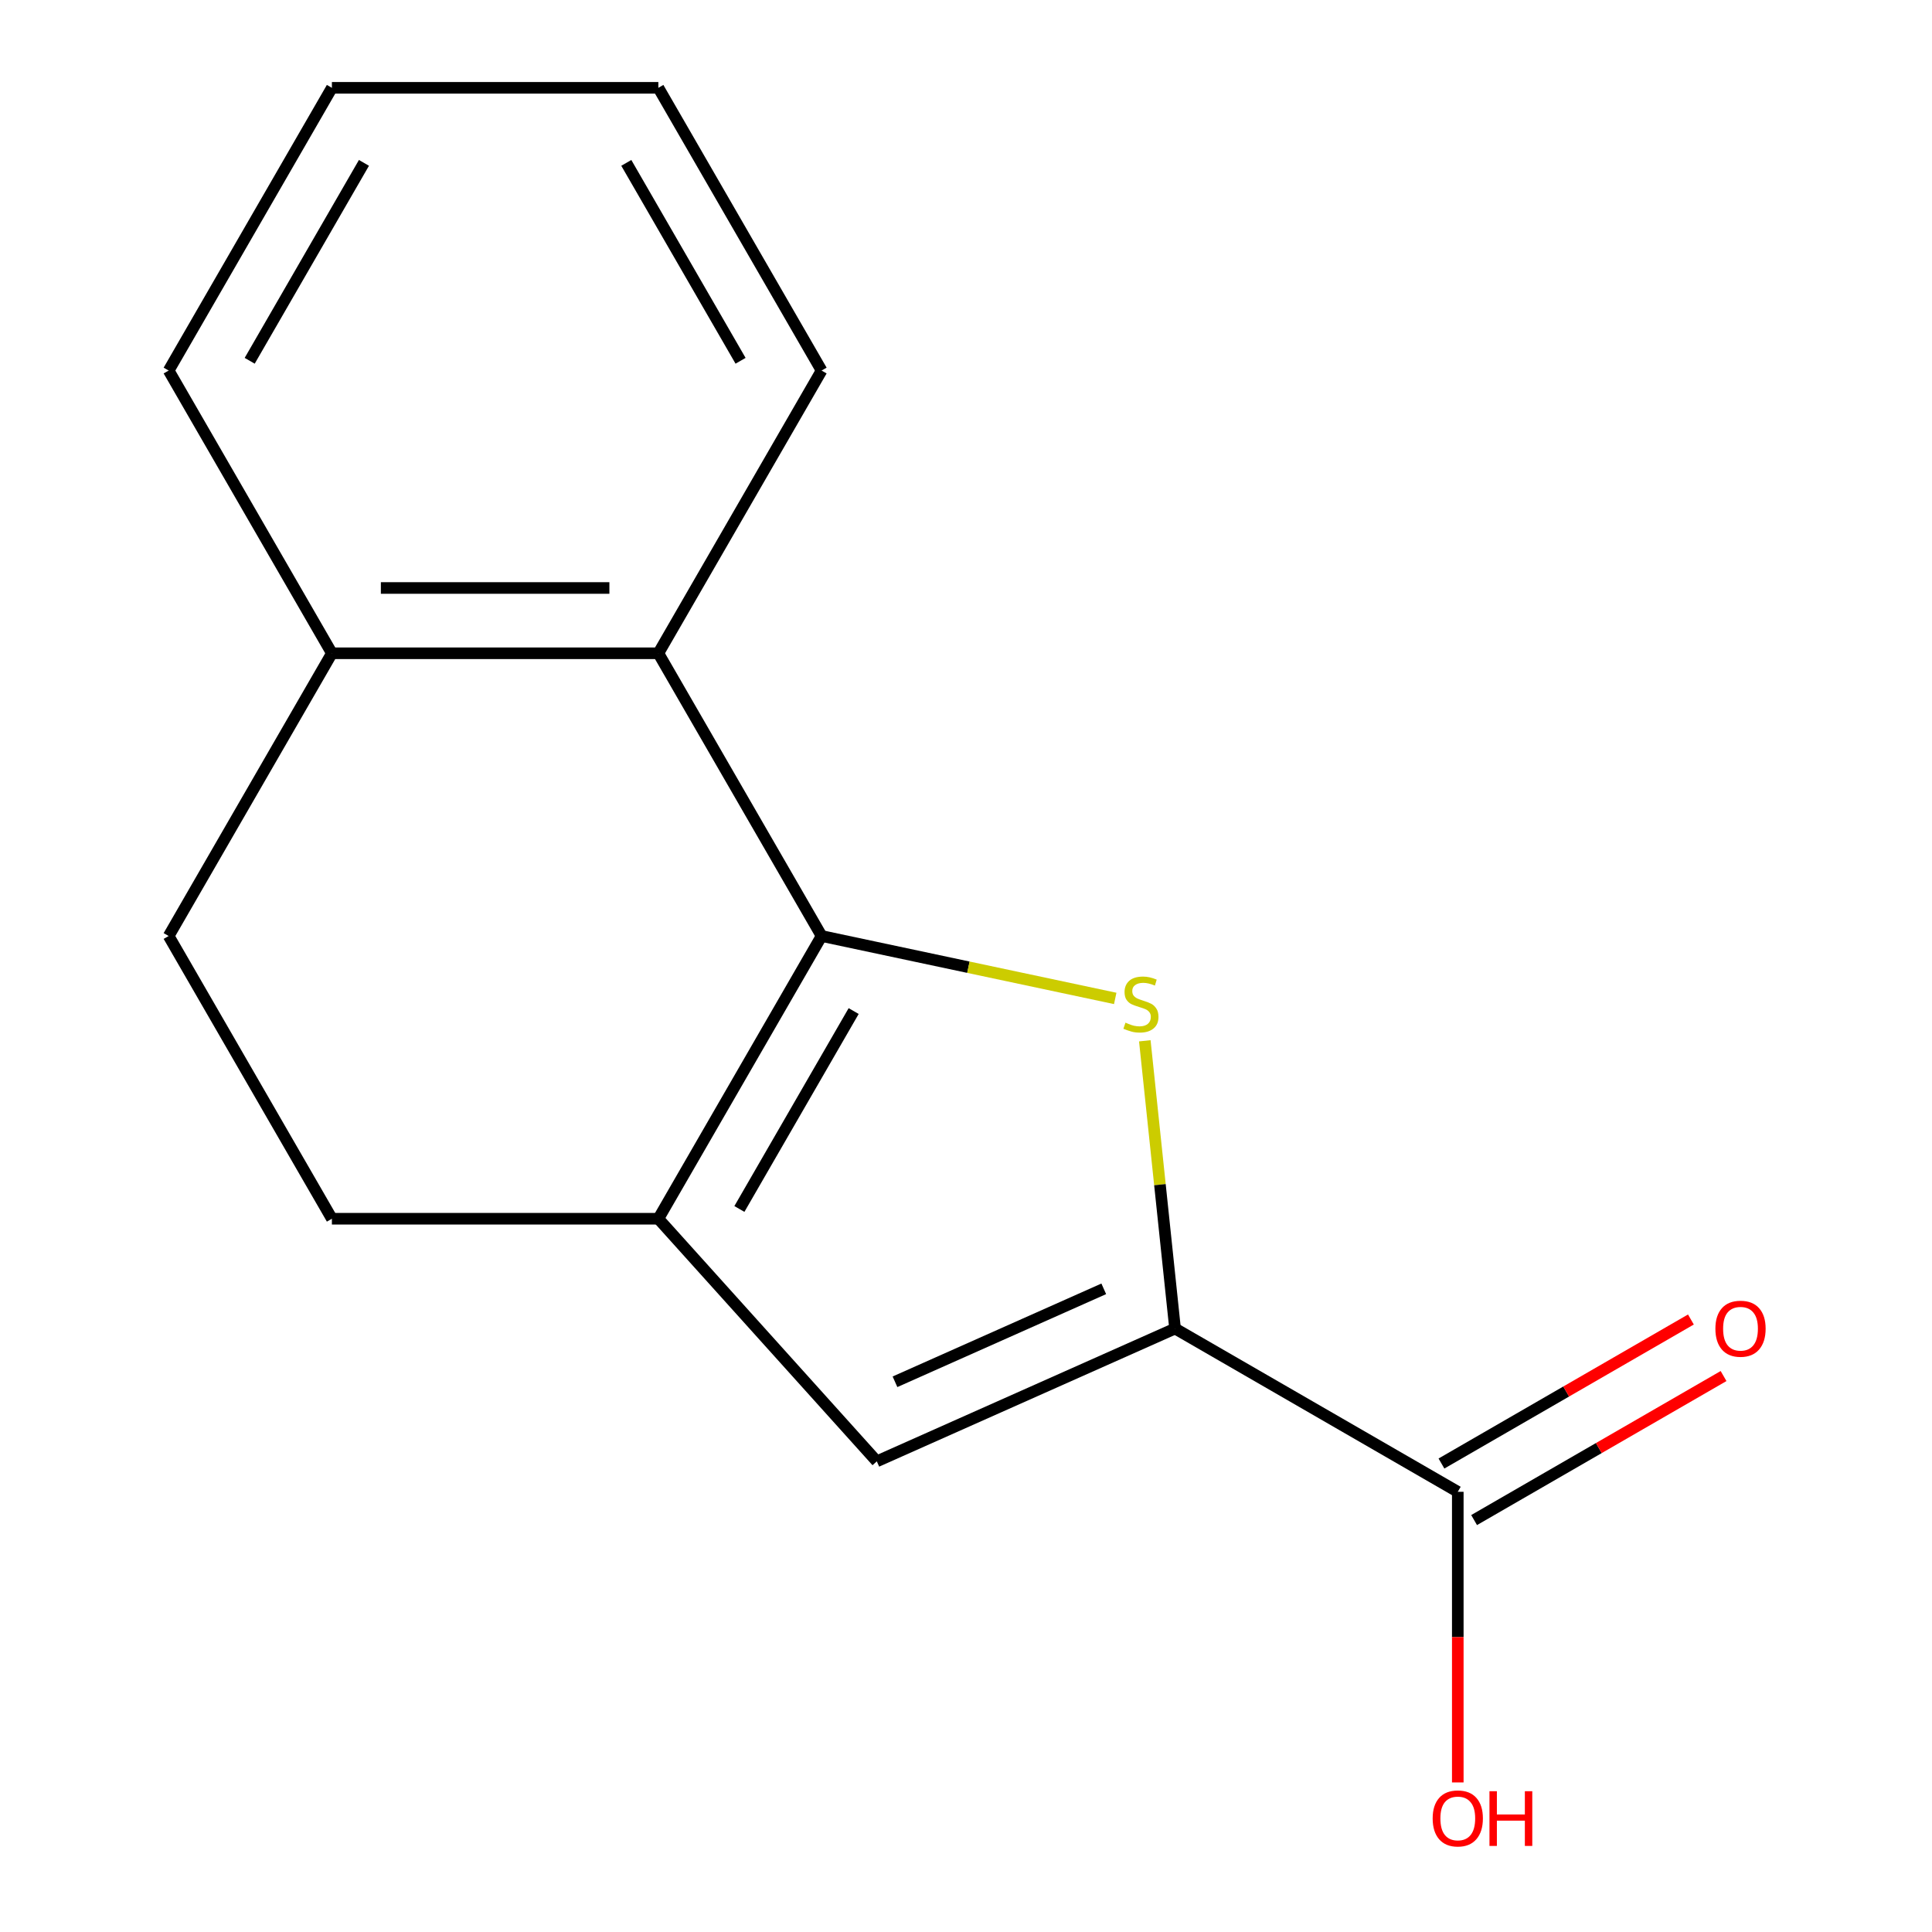 <?xml version='1.0' encoding='iso-8859-1'?>
<svg version='1.1' baseProfile='full'
              xmlns='http://www.w3.org/2000/svg'
                      xmlns:rdkit='http://www.rdkit.org/xml'
                      xmlns:xlink='http://www.w3.org/1999/xlink'
                  xml:space='preserve'
width='1000px' height='1000px' viewBox='0 0 1000 1000'>
<!-- END OF HEADER -->
<rect style='opacity:1.0;fill:#FFFFFF;stroke:none' width='1000' height='1000' x='0' y='0'> </rect>
<path class='bond-0' d='M 425.256,484.475 L 501.247,500.628' style='fill:none;fill-rule:evenodd;stroke:#000000;stroke-width:6px;stroke-linecap:butt;stroke-linejoin:miter;stroke-opacity:1' />
<path class='bond-0' d='M 501.247,500.628 L 577.238,516.78' style='fill:none;fill-rule:evenodd;stroke:#CCCC00;stroke-width:6px;stroke-linecap:butt;stroke-linejoin:miter;stroke-opacity:1' />
<path class='bond-2' d='M 425.256,484.475 L 340.767,630.815' style='fill:none;fill-rule:evenodd;stroke:#000000;stroke-width:6px;stroke-linecap:butt;stroke-linejoin:miter;stroke-opacity:1' />
<path class='bond-2' d='M 441.851,523.324 L 382.708,625.762' style='fill:none;fill-rule:evenodd;stroke:#000000;stroke-width:6px;stroke-linecap:butt;stroke-linejoin:miter;stroke-opacity:1' />
<path class='bond-4' d='M 425.256,484.475 L 340.767,338.135' style='fill:none;fill-rule:evenodd;stroke:#000000;stroke-width:6px;stroke-linecap:butt;stroke-linejoin:miter;stroke-opacity:1' />
<path class='bond-1' d='M 592.551,538.712 L 600.378,613.187' style='fill:none;fill-rule:evenodd;stroke:#CCCC00;stroke-width:6px;stroke-linecap:butt;stroke-linejoin:miter;stroke-opacity:1' />
<path class='bond-1' d='M 600.378,613.187 L 608.206,687.661' style='fill:none;fill-rule:evenodd;stroke:#000000;stroke-width:6px;stroke-linecap:butt;stroke-linejoin:miter;stroke-opacity:1' />
<path class='bond-5' d='M 608.206,687.661 L 754.546,772.151' style='fill:none;fill-rule:evenodd;stroke:#000000;stroke-width:6px;stroke-linecap:butt;stroke-linejoin:miter;stroke-opacity:1' />
<path class='bond-15' d='M 608.206,687.661 L 453.836,756.391' style='fill:none;fill-rule:evenodd;stroke:#000000;stroke-width:6px;stroke-linecap:butt;stroke-linejoin:miter;stroke-opacity:1' />
<path class='bond-15' d='M 571.304,667.097 L 463.245,715.208' style='fill:none;fill-rule:evenodd;stroke:#000000;stroke-width:6px;stroke-linecap:butt;stroke-linejoin:miter;stroke-opacity:1' />
<path class='bond-3' d='M 340.767,630.815 L 453.836,756.391' style='fill:none;fill-rule:evenodd;stroke:#000000;stroke-width:6px;stroke-linecap:butt;stroke-linejoin:miter;stroke-opacity:1' />
<path class='bond-6' d='M 340.767,630.815 L 171.788,630.815' style='fill:none;fill-rule:evenodd;stroke:#000000;stroke-width:6px;stroke-linecap:butt;stroke-linejoin:miter;stroke-opacity:1' />
<path class='bond-7' d='M 340.767,338.135 L 171.788,338.135' style='fill:none;fill-rule:evenodd;stroke:#000000;stroke-width:6px;stroke-linecap:butt;stroke-linejoin:miter;stroke-opacity:1' />
<path class='bond-7' d='M 315.42,304.339 L 197.134,304.339' style='fill:none;fill-rule:evenodd;stroke:#000000;stroke-width:6px;stroke-linecap:butt;stroke-linejoin:miter;stroke-opacity:1' />
<path class='bond-11' d='M 340.767,338.135 L 425.256,191.795' style='fill:none;fill-rule:evenodd;stroke:#000000;stroke-width:6px;stroke-linecap:butt;stroke-linejoin:miter;stroke-opacity:1' />
<path class='bond-8' d='M 762.995,786.785 L 827.553,749.513' style='fill:none;fill-rule:evenodd;stroke:#000000;stroke-width:6px;stroke-linecap:butt;stroke-linejoin:miter;stroke-opacity:1' />
<path class='bond-8' d='M 827.553,749.513 L 892.111,712.24' style='fill:none;fill-rule:evenodd;stroke:#FF0000;stroke-width:6px;stroke-linecap:butt;stroke-linejoin:miter;stroke-opacity:1' />
<path class='bond-8' d='M 746.097,757.517 L 810.655,720.244' style='fill:none;fill-rule:evenodd;stroke:#000000;stroke-width:6px;stroke-linecap:butt;stroke-linejoin:miter;stroke-opacity:1' />
<path class='bond-8' d='M 810.655,720.244 L 875.213,682.972' style='fill:none;fill-rule:evenodd;stroke:#FF0000;stroke-width:6px;stroke-linecap:butt;stroke-linejoin:miter;stroke-opacity:1' />
<path class='bond-10' d='M 754.546,772.151 L 754.546,847.368' style='fill:none;fill-rule:evenodd;stroke:#000000;stroke-width:6px;stroke-linecap:butt;stroke-linejoin:miter;stroke-opacity:1' />
<path class='bond-10' d='M 754.546,847.368 L 754.546,922.586' style='fill:none;fill-rule:evenodd;stroke:#FF0000;stroke-width:6px;stroke-linecap:butt;stroke-linejoin:miter;stroke-opacity:1' />
<path class='bond-16' d='M 171.788,630.815 L 87.298,484.475' style='fill:none;fill-rule:evenodd;stroke:#000000;stroke-width:6px;stroke-linecap:butt;stroke-linejoin:miter;stroke-opacity:1' />
<path class='bond-9' d='M 171.788,338.135 L 87.298,484.475' style='fill:none;fill-rule:evenodd;stroke:#000000;stroke-width:6px;stroke-linecap:butt;stroke-linejoin:miter;stroke-opacity:1' />
<path class='bond-12' d='M 171.788,338.135 L 87.298,191.795' style='fill:none;fill-rule:evenodd;stroke:#000000;stroke-width:6px;stroke-linecap:butt;stroke-linejoin:miter;stroke-opacity:1' />
<path class='bond-13' d='M 425.256,191.795 L 340.767,45.455' style='fill:none;fill-rule:evenodd;stroke:#000000;stroke-width:6px;stroke-linecap:butt;stroke-linejoin:miter;stroke-opacity:1' />
<path class='bond-13' d='M 383.315,186.742 L 324.172,84.303' style='fill:none;fill-rule:evenodd;stroke:#000000;stroke-width:6px;stroke-linecap:butt;stroke-linejoin:miter;stroke-opacity:1' />
<path class='bond-17' d='M 87.298,191.795 L 171.788,45.455' style='fill:none;fill-rule:evenodd;stroke:#000000;stroke-width:6px;stroke-linecap:butt;stroke-linejoin:miter;stroke-opacity:1' />
<path class='bond-17' d='M 129.239,186.742 L 188.382,84.303' style='fill:none;fill-rule:evenodd;stroke:#000000;stroke-width:6px;stroke-linecap:butt;stroke-linejoin:miter;stroke-opacity:1' />
<path class='bond-14' d='M 340.767,45.455 L 171.788,45.455' style='fill:none;fill-rule:evenodd;stroke:#000000;stroke-width:6px;stroke-linecap:butt;stroke-linejoin:miter;stroke-opacity:1' />
<path  class='atom-1' d='M 582.543 529.328
Q 582.863 529.448, 584.183 530.008
Q 585.503 530.568, 586.943 530.928
Q 588.423 531.248, 589.863 531.248
Q 592.543 531.248, 594.103 529.968
Q 595.663 528.648, 595.663 526.368
Q 595.663 524.808, 594.863 523.848
Q 594.103 522.888, 592.903 522.368
Q 591.703 521.848, 589.703 521.248
Q 587.183 520.488, 585.663 519.768
Q 584.183 519.048, 583.103 517.528
Q 582.063 516.008, 582.063 513.448
Q 582.063 509.888, 584.463 507.688
Q 586.903 505.488, 591.703 505.488
Q 594.983 505.488, 598.703 507.048
L 597.783 510.128
Q 594.383 508.728, 591.823 508.728
Q 589.063 508.728, 587.543 509.888
Q 586.023 511.008, 586.063 512.968
Q 586.063 514.488, 586.823 515.408
Q 587.623 516.328, 588.743 516.848
Q 589.903 517.368, 591.823 517.968
Q 594.383 518.768, 595.903 519.568
Q 597.423 520.368, 598.503 522.008
Q 599.623 523.608, 599.623 526.368
Q 599.623 530.288, 596.983 532.408
Q 594.383 534.488, 590.023 534.488
Q 587.503 534.488, 585.583 533.928
Q 583.703 533.408, 581.463 532.488
L 582.543 529.328
' fill='#CCCC00'/>
<path  class='atom-9' d='M 887.886 687.741
Q 887.886 680.941, 891.246 677.141
Q 894.606 673.341, 900.886 673.341
Q 907.166 673.341, 910.526 677.141
Q 913.886 680.941, 913.886 687.741
Q 913.886 694.621, 910.486 698.541
Q 907.086 702.421, 900.886 702.421
Q 894.646 702.421, 891.246 698.541
Q 887.886 694.661, 887.886 687.741
M 900.886 699.221
Q 905.206 699.221, 907.526 696.341
Q 909.886 693.421, 909.886 687.741
Q 909.886 682.181, 907.526 679.381
Q 905.206 676.541, 900.886 676.541
Q 896.566 676.541, 894.206 679.341
Q 891.886 682.141, 891.886 687.741
Q 891.886 693.461, 894.206 696.341
Q 896.566 699.221, 900.886 699.221
' fill='#FF0000'/>
<path  class='atom-11' d='M 741.546 941.21
Q 741.546 934.41, 744.906 930.61
Q 748.266 926.81, 754.546 926.81
Q 760.826 926.81, 764.186 930.61
Q 767.546 934.41, 767.546 941.21
Q 767.546 948.09, 764.146 952.01
Q 760.746 955.89, 754.546 955.89
Q 748.306 955.89, 744.906 952.01
Q 741.546 948.13, 741.546 941.21
M 754.546 952.69
Q 758.866 952.69, 761.186 949.81
Q 763.546 946.89, 763.546 941.21
Q 763.546 935.65, 761.186 932.85
Q 758.866 930.01, 754.546 930.01
Q 750.226 930.01, 747.866 932.81
Q 745.546 935.61, 745.546 941.21
Q 745.546 946.93, 747.866 949.81
Q 750.226 952.69, 754.546 952.69
' fill='#FF0000'/>
<path  class='atom-11' d='M 770.946 927.13
L 774.786 927.13
L 774.786 939.17
L 789.266 939.17
L 789.266 927.13
L 793.106 927.13
L 793.106 955.45
L 789.266 955.45
L 789.266 942.37
L 774.786 942.37
L 774.786 955.45
L 770.946 955.45
L 770.946 927.13
' fill='#FF0000'/>
</svg>
